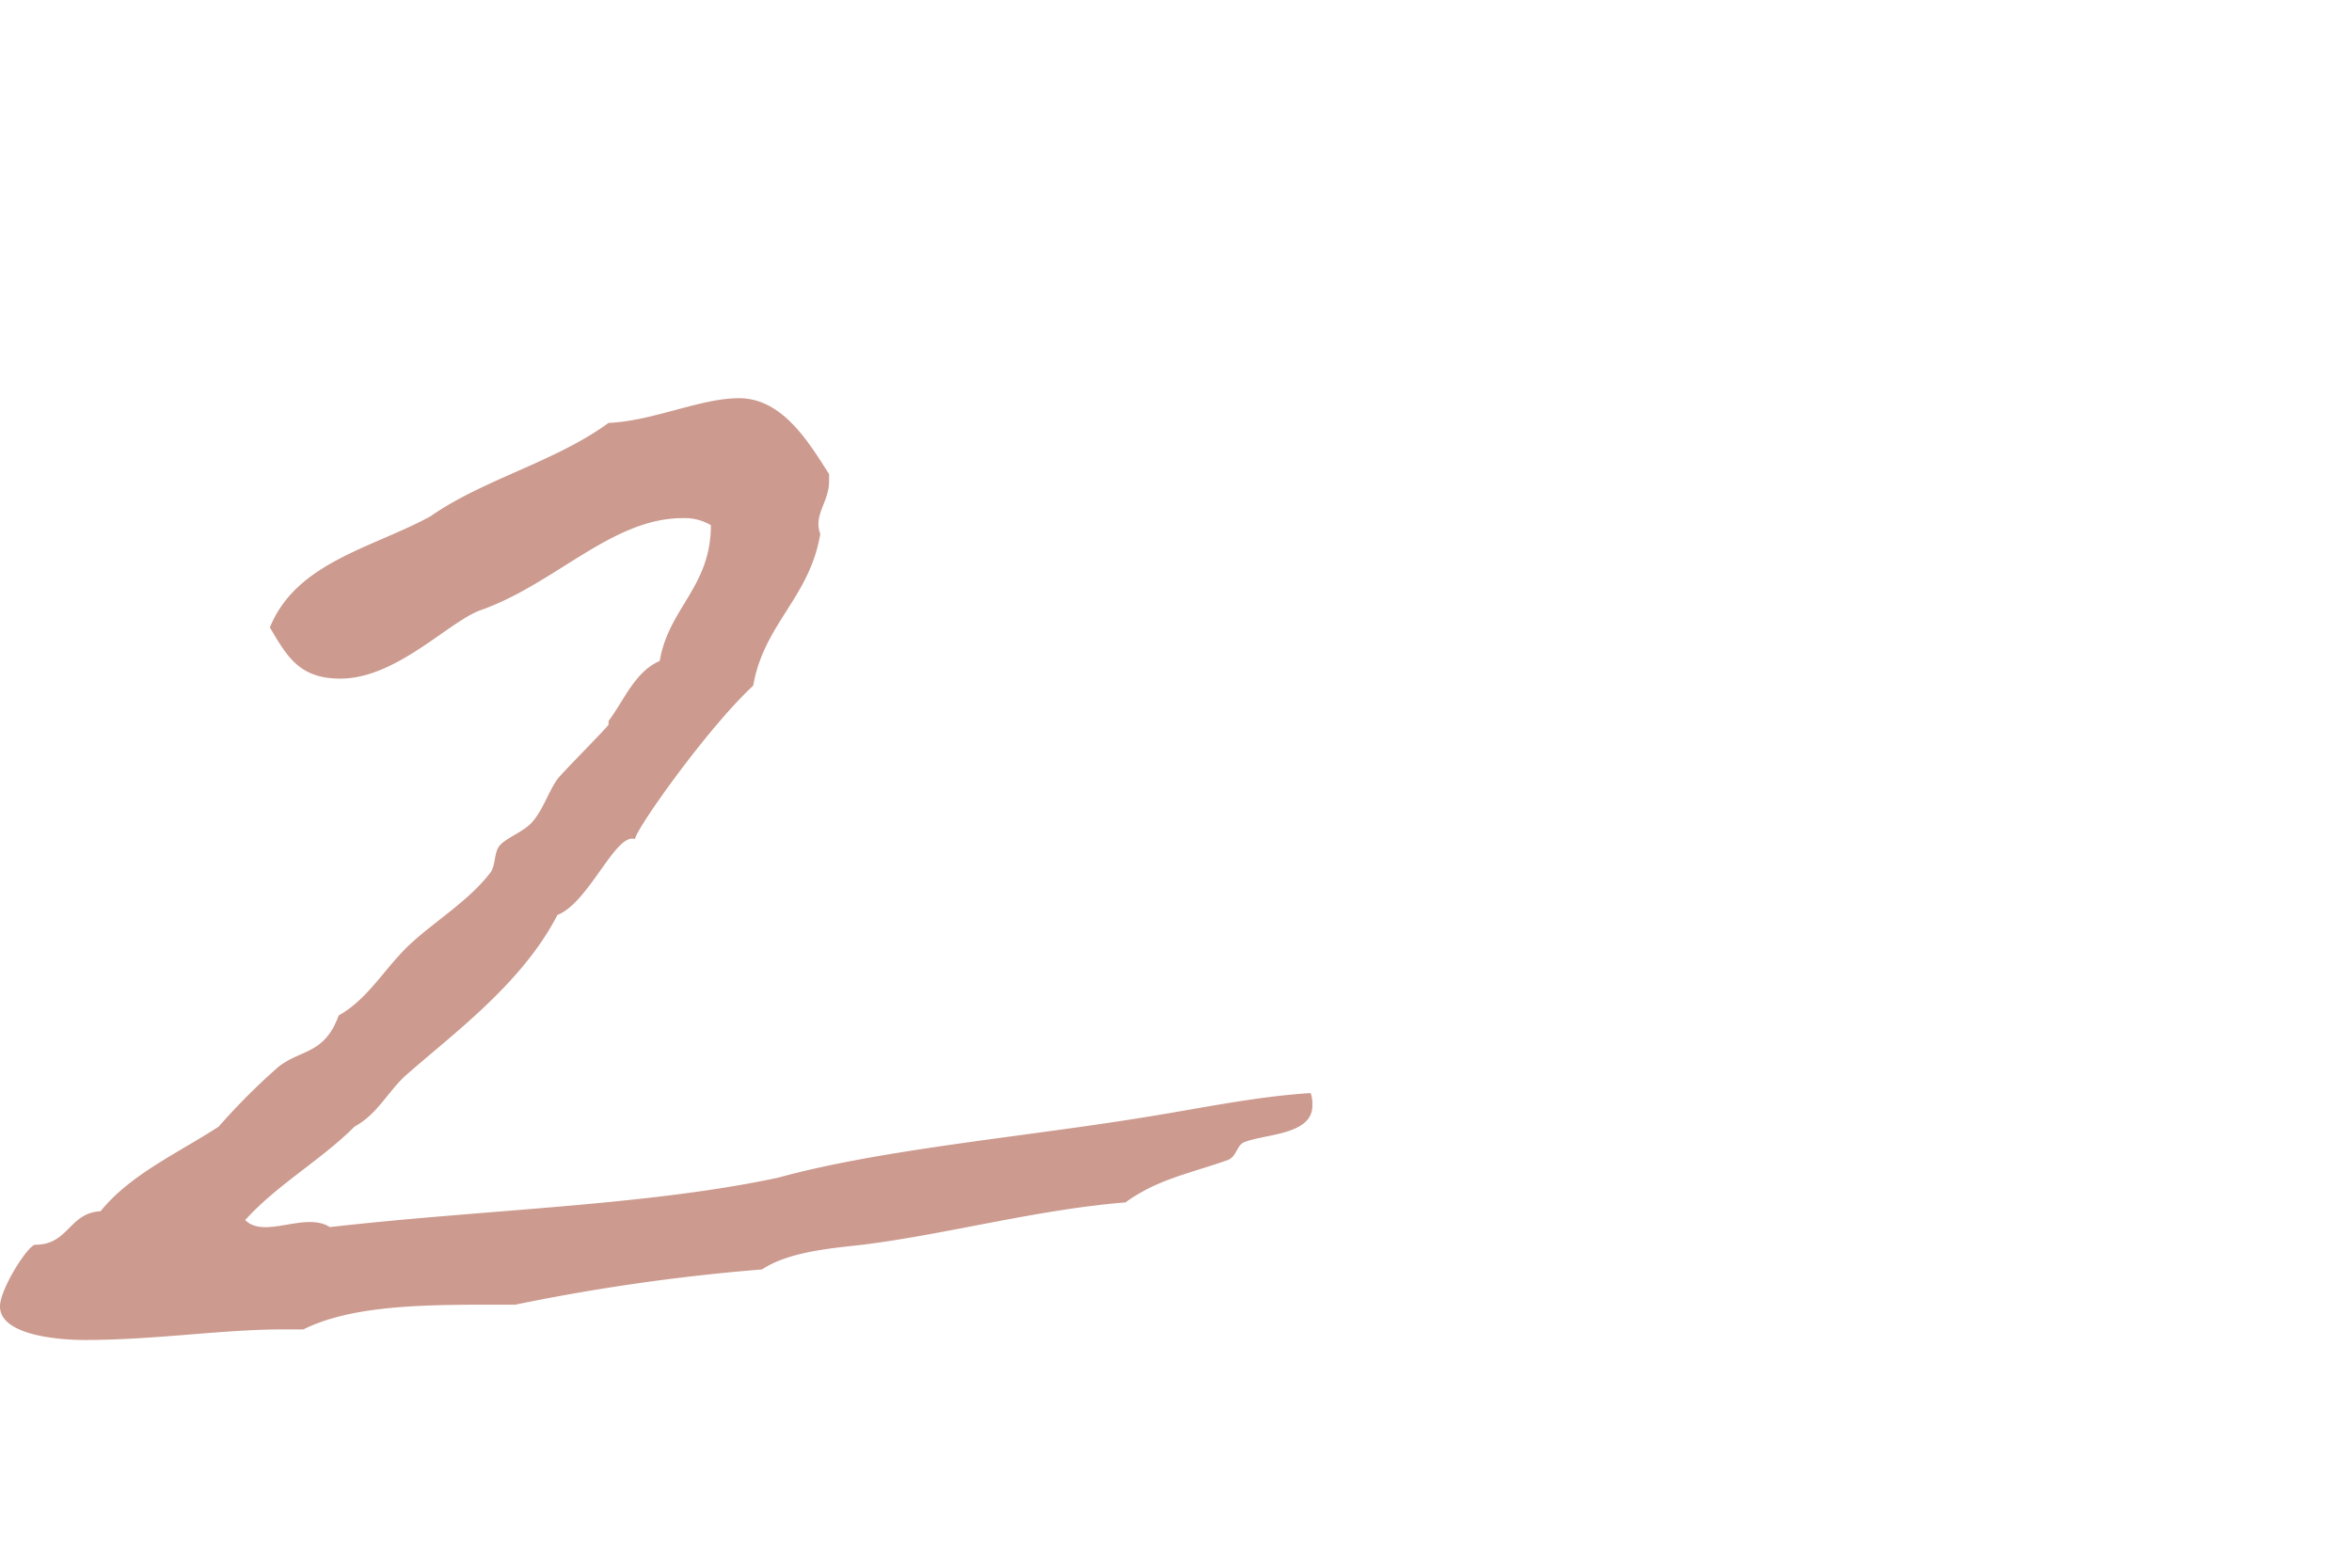 <svg xmlns="http://www.w3.org/2000/svg" width="120" height="80" viewBox="0 0 120 80">
  <g id="グループ_177" data-name="グループ 177" transform="translate(5019 -5214)">
    <g id="グループ_175" data-name="グループ 175">
      <g id="グループ_160" data-name="グループ 160" transform="translate(-598 4890)">
        <rect id="長方形_91" data-name="長方形 91" width="120" height="80" transform="translate(-4421 324)" fill="none"/>
      </g>
      <path id="パス_211" data-name="パス 211" d="M35.37-49.68c-1.98,0-4.41,1.17-6.66,1.26-2.7,1.98-6.39,2.88-9.09,4.77-2.97,1.62-6.84,2.34-8.19,5.67.9,1.53,1.53,2.61,3.6,2.61,2.88,0,5.58-2.97,7.2-3.51,3.78-1.35,6.66-4.68,10.26-4.68a2.641,2.641,0,0,1,1.44.36c0,3.15-2.16,4.23-2.61,6.93-1.26.54-1.8,1.98-2.61,3.06v.18c0,.09-2.34,2.43-2.61,2.79-.45.63-.72,1.53-1.26,2.16-.45.54-1.35.81-1.71,1.26-.27.36-.18.99-.45,1.35-1.17,1.53-3.06,2.61-4.32,3.87-1.17,1.17-1.98,2.61-3.42,3.42-.72,1.98-1.89,1.71-3.06,2.61a32.729,32.729,0,0,0-3.06,3.06c-2.07,1.35-4.5,2.43-6.03,4.32C1.17-8.1,1.17-6.48-.54-6.48c-.36,0-1.8,2.25-1.8,3.15,0,1.44,2.88,1.71,4.32,1.71,3.6,0,7.02-.54,10.08-.54h1.08c2.7-1.35,6.84-1.26,10.8-1.26a103.5,103.5,0,0,1,12.6-1.8c1.35-.9,3.51-1.08,5.13-1.26,4.32-.54,8.91-1.8,13.41-2.16,1.62-1.17,3.15-1.44,5.22-2.16.45-.18.45-.72.81-.9,1.08-.45,3.51-.36,3.51-1.89a1.757,1.757,0,0,0-.09-.63c-2.88.18-5.76.81-8.64,1.26-6.12.99-13.32,1.62-18.54,3.06C30.6-8.46,22.32-8.28,14.49-7.38c-1.26-.81-3.33.63-4.32-.36,1.62-1.8,3.87-3.06,5.58-4.77,1.17-.63,1.71-1.8,2.61-2.61,2.34-2.07,5.94-4.68,7.74-8.19,1.62-.63,2.97-4.23,3.96-3.87,0-.45,3.69-5.67,6.03-7.83.54-3.15,2.88-4.5,3.42-7.74-.36-.99.45-1.62.45-2.7v-.36C38.97-47.34,37.62-49.68,35.37-49.68Z" transform="translate(-5016.66 5284)" fill="#cc9a8e"/>
    </g>
  </g>
</svg>
